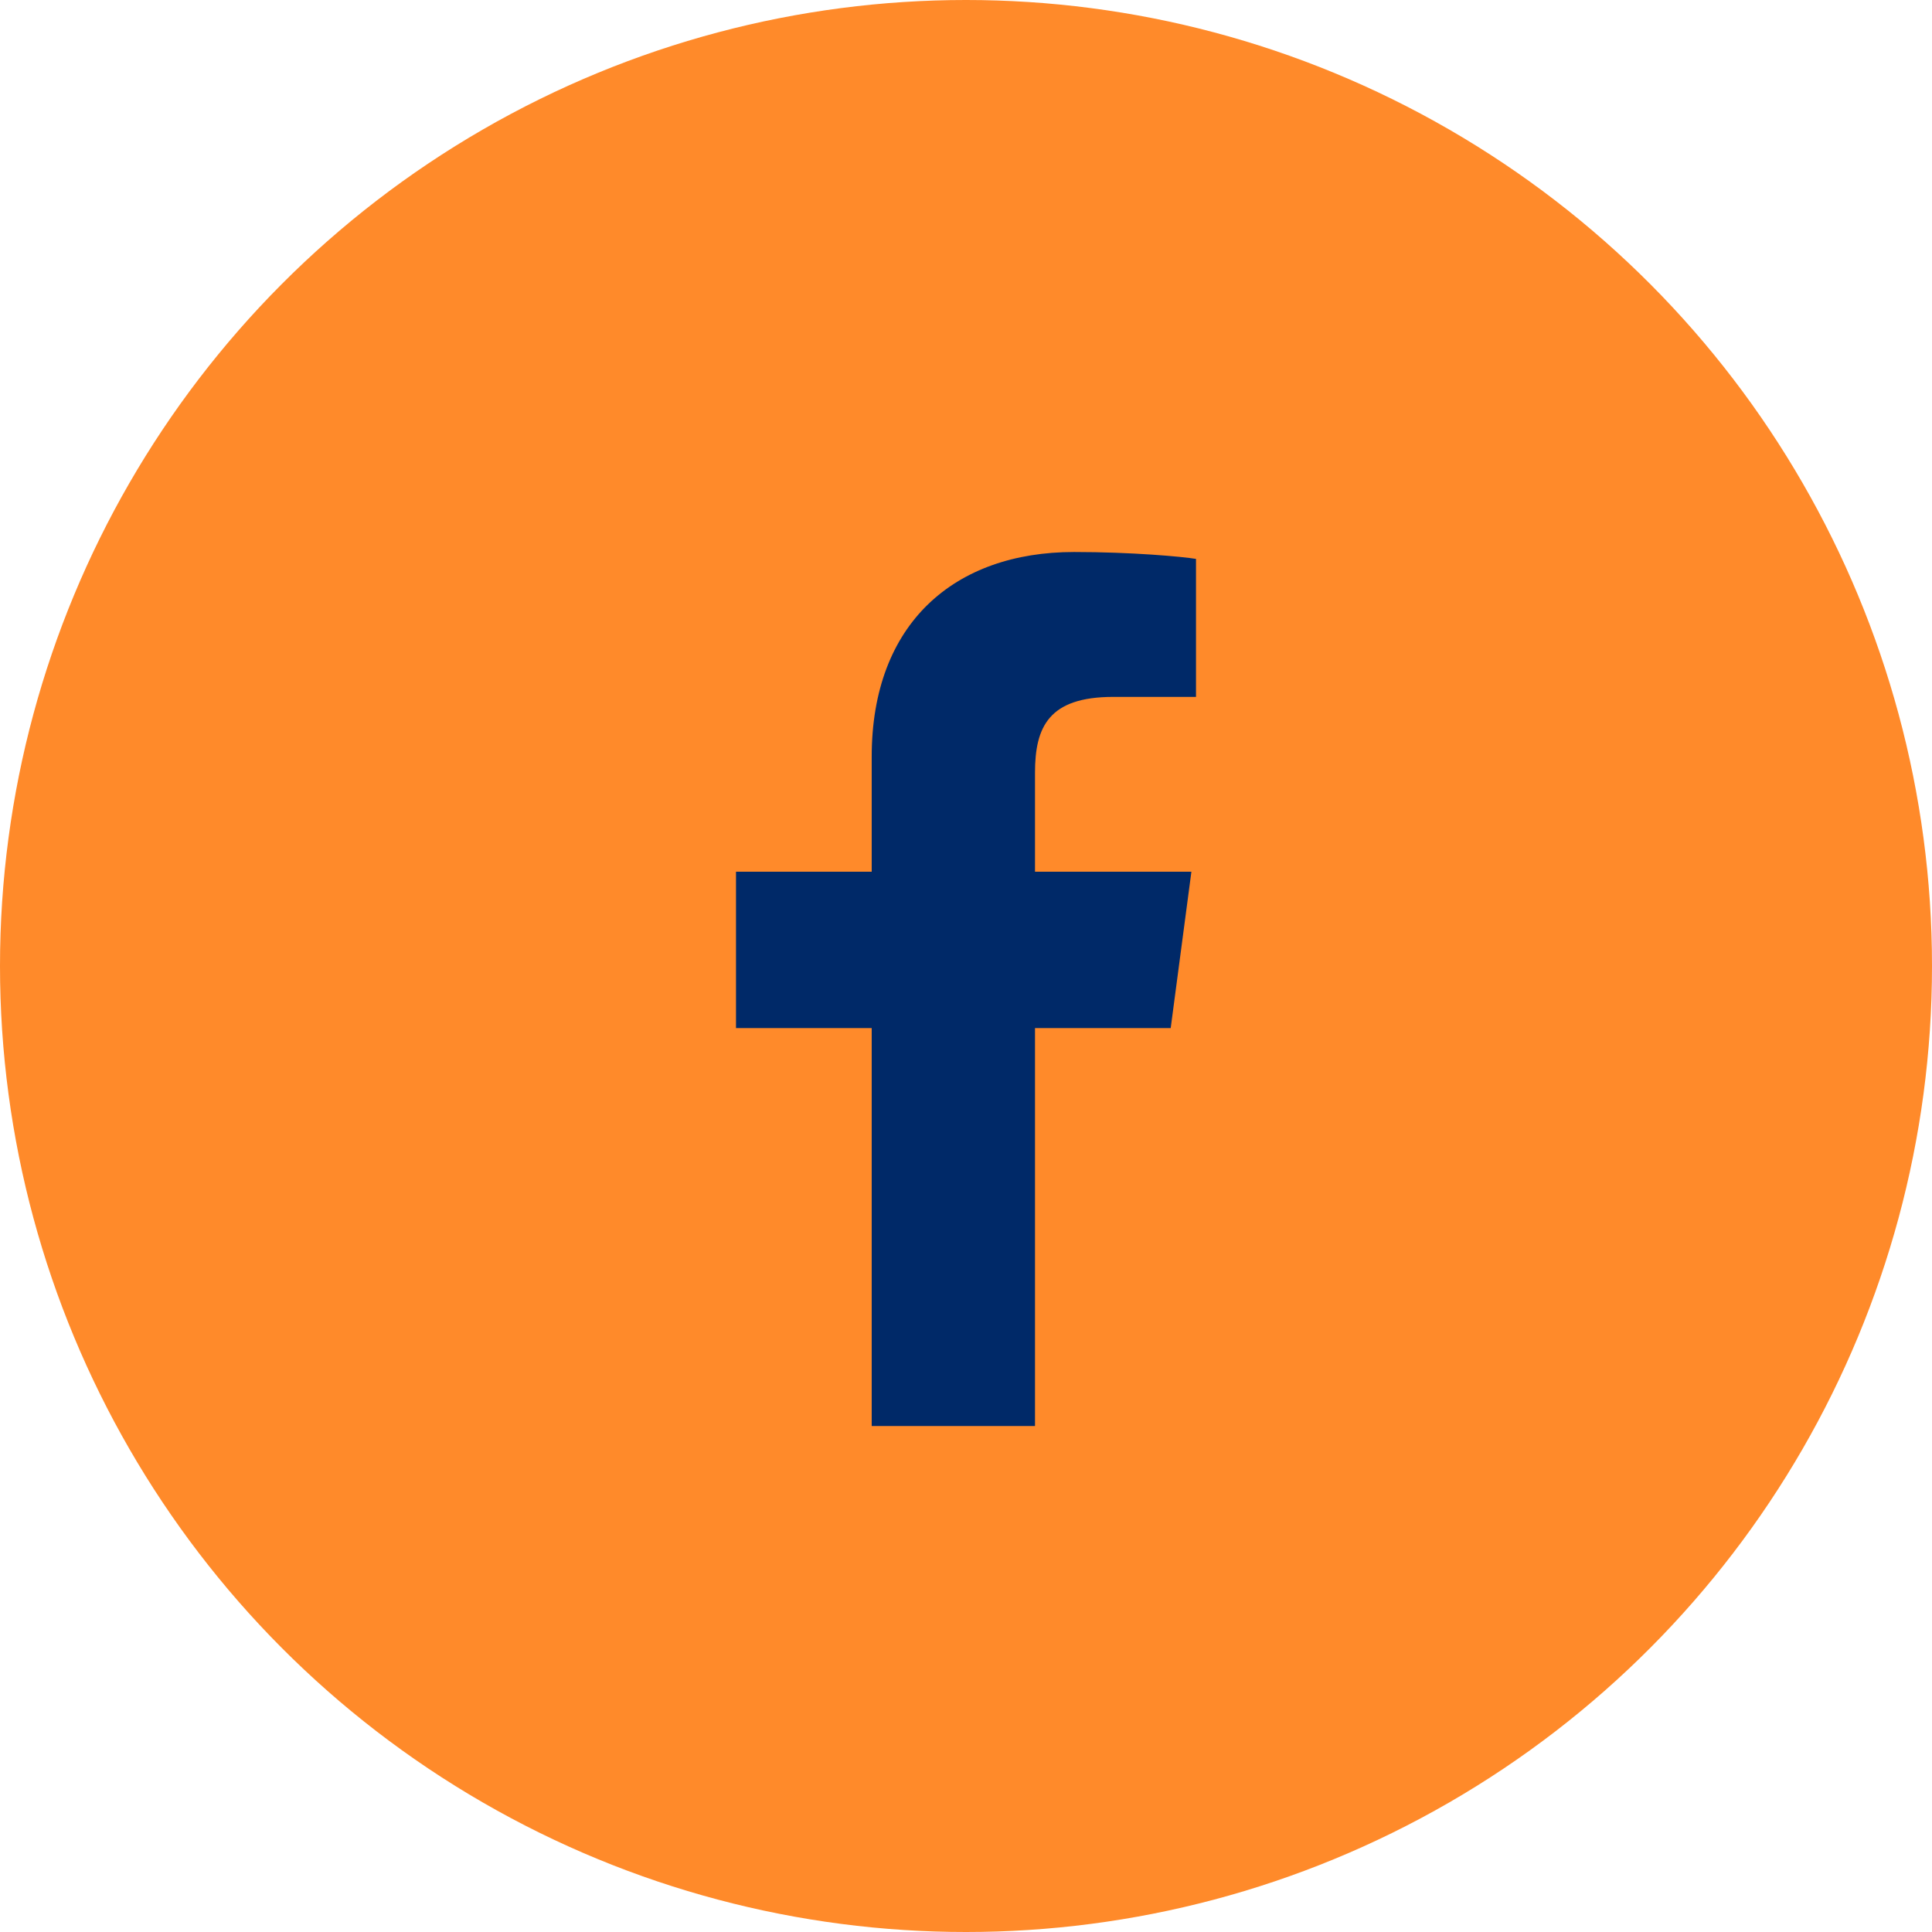 <?xml version="1.0" encoding="UTF-8"?>
<svg xmlns="http://www.w3.org/2000/svg" viewBox="0 0 42 42">
  <g fill="none" fill-rule="evenodd">
    <circle cx="21" cy="21" r="21" fill="#FF8A2A"></circle>
    <path fill="#002968" fill-rule="nonzero" d="M22.5,31 L22.5,22.35 L25.45,22.35 L25.9,18.95 L22.5,18.95 L22.5,16.8 C22.5,15.8 22.8,15.15 24.2,15.15 L26,15.15 L26,12.15 C25.7,12.1 24.6,12 23.35,12 C20.75,12 18.95,13.55 18.95,16.45 L18.95,18.95 L16,18.95 L16,22.35 L18.95,22.35 L18.95,31 L22.5,31 Z"></path>
  </g>
</svg>
